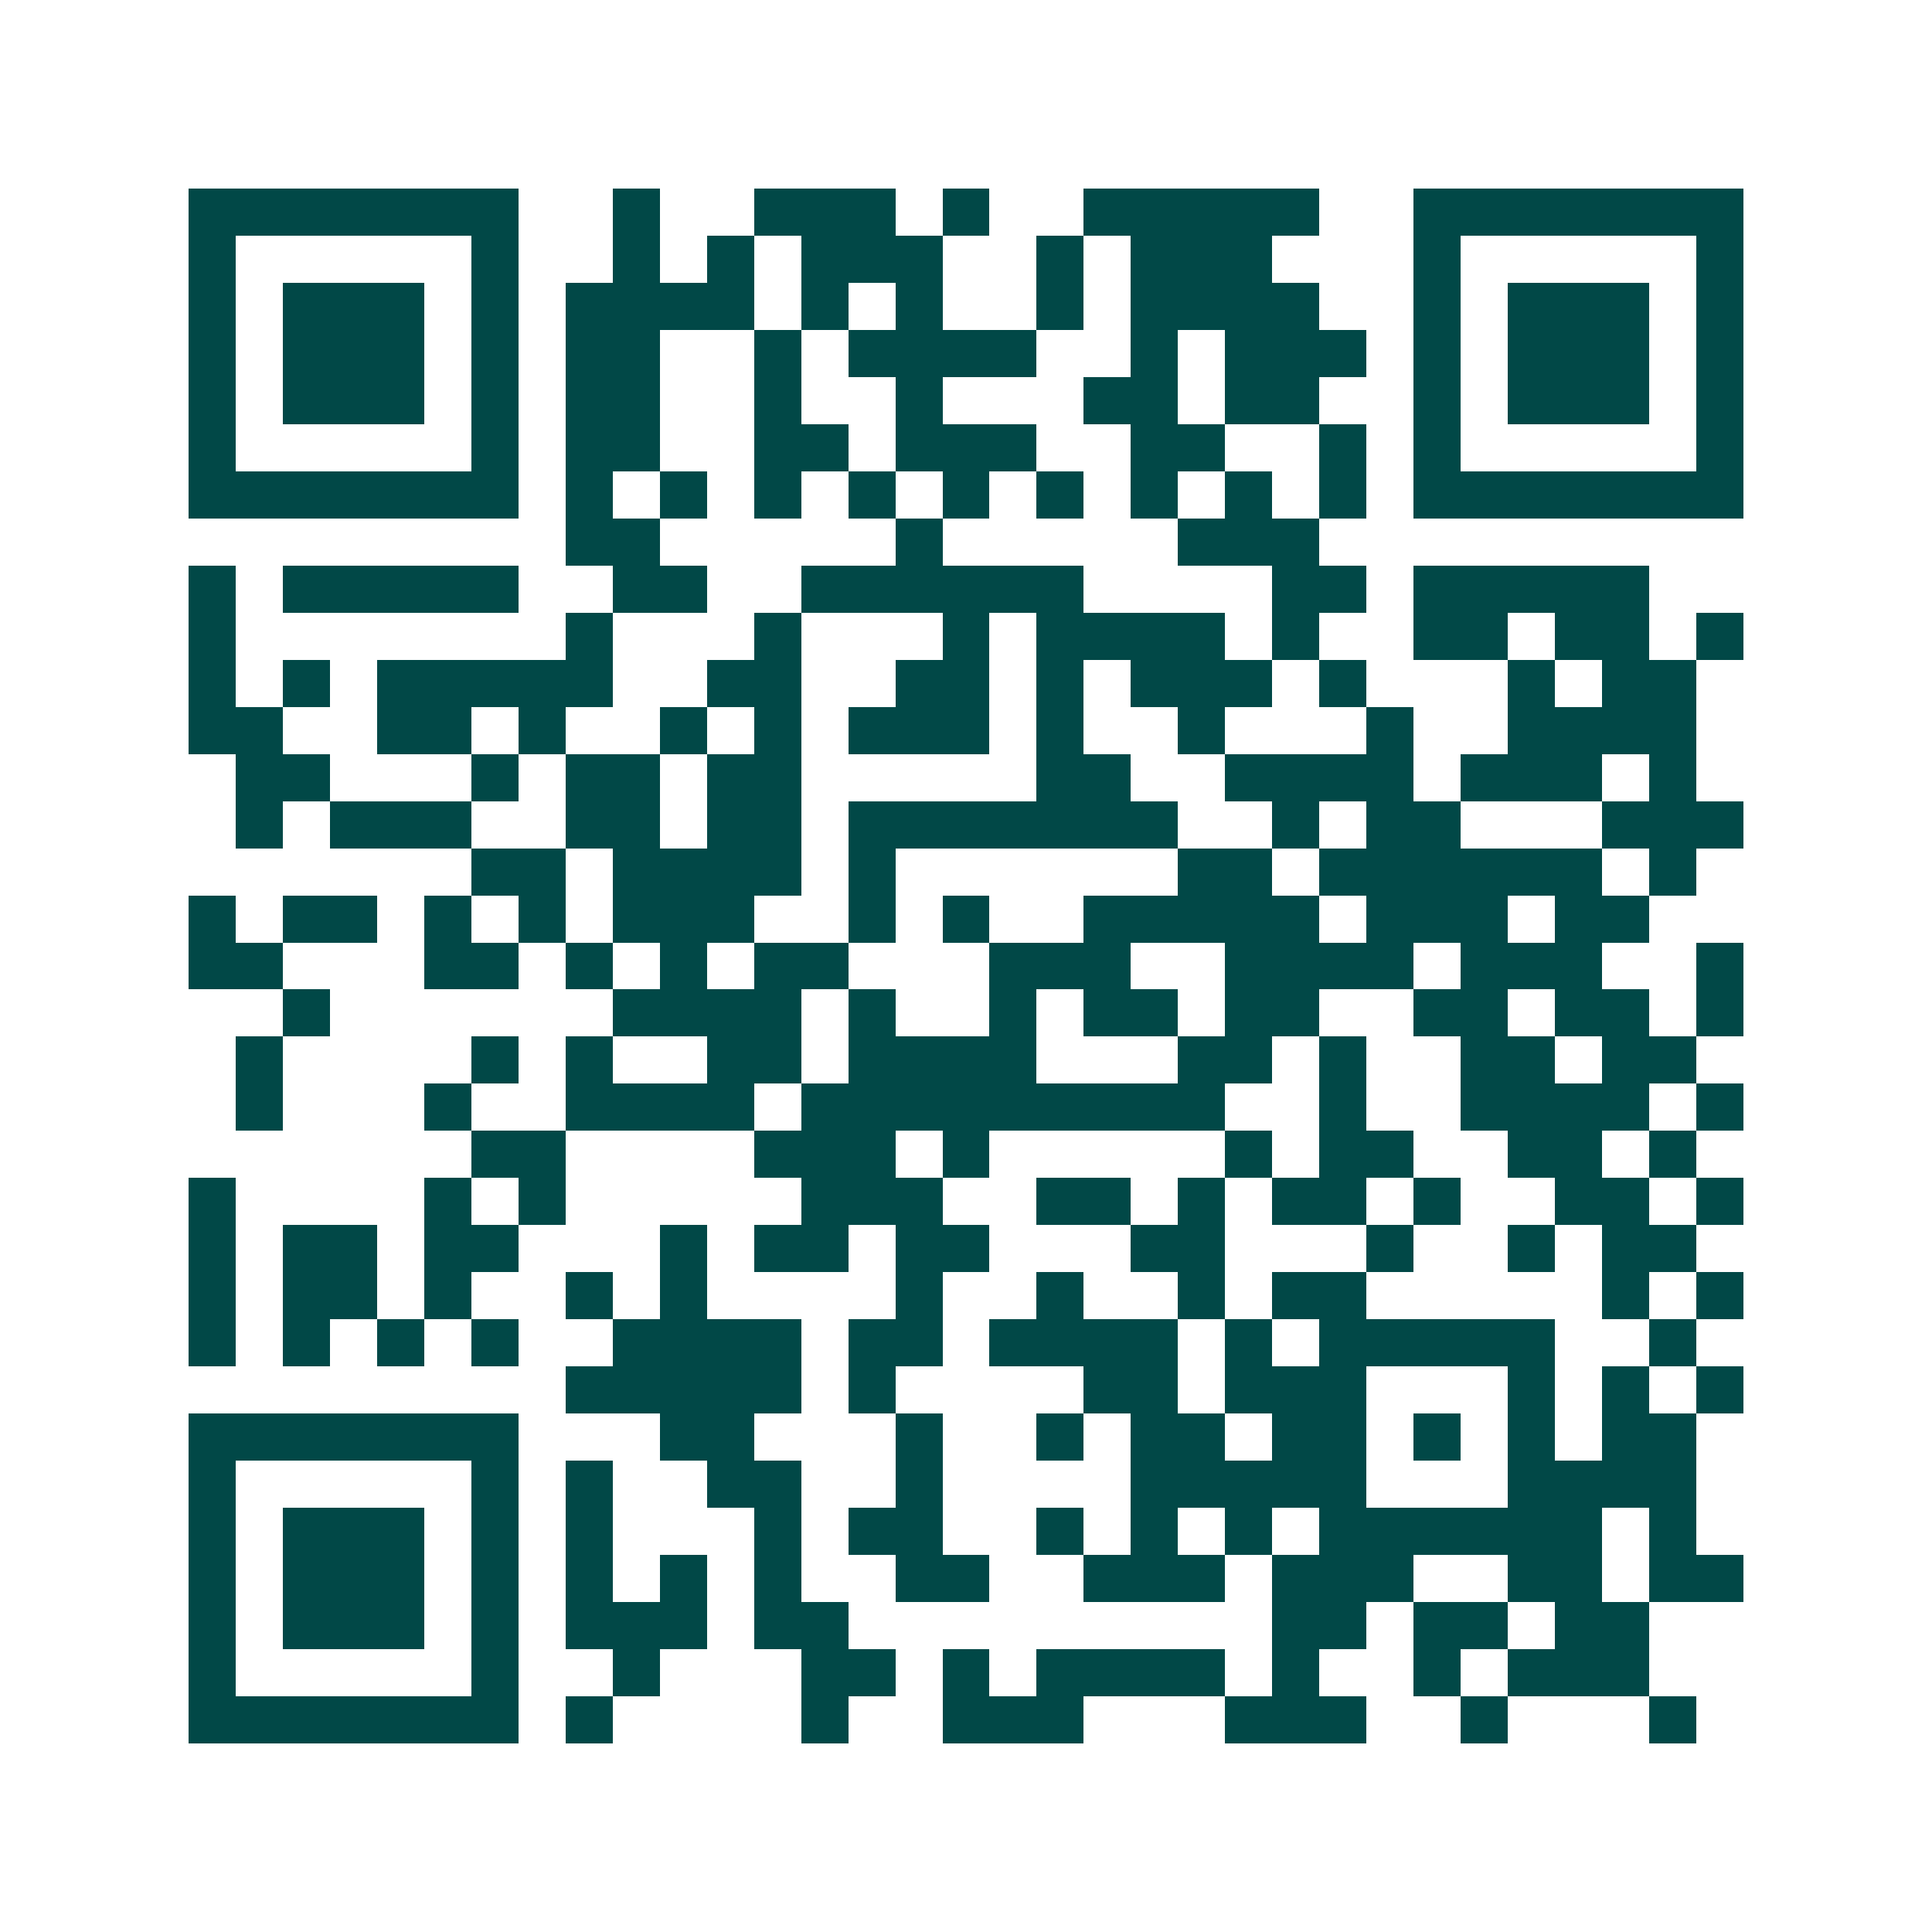 <svg xmlns="http://www.w3.org/2000/svg" width="200" height="200" viewBox="0 0 41 41" shape-rendering="crispEdges"><path fill="#ffffff" d="M0 0h41v41H0z"/><path stroke="#014847" d="M4 4.5h7m2 0h1m2 0h3m1 0h1m2 0h5m2 0h7M4 5.5h1m5 0h1m2 0h1m1 0h1m1 0h3m2 0h1m1 0h3m3 0h1m5 0h1M4 6.5h1m1 0h3m1 0h1m1 0h4m1 0h1m1 0h1m2 0h1m1 0h4m2 0h1m1 0h3m1 0h1M4 7.5h1m1 0h3m1 0h1m1 0h2m2 0h1m1 0h4m2 0h1m1 0h3m1 0h1m1 0h3m1 0h1M4 8.5h1m1 0h3m1 0h1m1 0h2m2 0h1m2 0h1m3 0h2m1 0h2m2 0h1m1 0h3m1 0h1M4 9.5h1m5 0h1m1 0h2m2 0h2m1 0h3m2 0h2m2 0h1m1 0h1m5 0h1M4 10.5h7m1 0h1m1 0h1m1 0h1m1 0h1m1 0h1m1 0h1m1 0h1m1 0h1m1 0h1m1 0h7M12 11.5h2m5 0h1m5 0h3M4 12.5h1m1 0h5m2 0h2m2 0h6m4 0h2m1 0h5M4 13.5h1m7 0h1m3 0h1m3 0h1m1 0h4m1 0h1m2 0h2m1 0h2m1 0h1M4 14.5h1m1 0h1m1 0h5m2 0h2m2 0h2m1 0h1m1 0h3m1 0h1m3 0h1m1 0h2M4 15.5h2m2 0h2m1 0h1m2 0h1m1 0h1m1 0h3m1 0h1m2 0h1m3 0h1m2 0h4M5 16.5h2m3 0h1m1 0h2m1 0h2m5 0h2m2 0h4m1 0h3m1 0h1M5 17.5h1m1 0h3m2 0h2m1 0h2m1 0h7m2 0h1m1 0h2m3 0h3M10 18.5h2m1 0h4m1 0h1m6 0h2m1 0h6m1 0h1M4 19.5h1m1 0h2m1 0h1m1 0h1m1 0h3m2 0h1m1 0h1m2 0h5m1 0h3m1 0h2M4 20.5h2m3 0h2m1 0h1m1 0h1m1 0h2m3 0h3m2 0h4m1 0h3m2 0h1M6 21.5h1m6 0h4m1 0h1m2 0h1m1 0h2m1 0h2m2 0h2m1 0h2m1 0h1M5 22.5h1m4 0h1m1 0h1m2 0h2m1 0h4m3 0h2m1 0h1m2 0h2m1 0h2M5 23.5h1m3 0h1m2 0h4m1 0h9m2 0h1m2 0h4m1 0h1M10 24.5h2m4 0h3m1 0h1m5 0h1m1 0h2m2 0h2m1 0h1M4 25.5h1m4 0h1m1 0h1m5 0h3m2 0h2m1 0h1m1 0h2m1 0h1m2 0h2m1 0h1M4 26.5h1m1 0h2m1 0h2m3 0h1m1 0h2m1 0h2m3 0h2m3 0h1m2 0h1m1 0h2M4 27.5h1m1 0h2m1 0h1m2 0h1m1 0h1m4 0h1m2 0h1m2 0h1m1 0h2m5 0h1m1 0h1M4 28.5h1m1 0h1m1 0h1m1 0h1m2 0h4m1 0h2m1 0h4m1 0h1m1 0h5m2 0h1M12 29.5h5m1 0h1m4 0h2m1 0h3m3 0h1m1 0h1m1 0h1M4 30.5h7m3 0h2m3 0h1m2 0h1m1 0h2m1 0h2m1 0h1m1 0h1m1 0h2M4 31.5h1m5 0h1m1 0h1m2 0h2m2 0h1m4 0h5m3 0h4M4 32.5h1m1 0h3m1 0h1m1 0h1m3 0h1m1 0h2m2 0h1m1 0h1m1 0h1m1 0h6m1 0h1M4 33.5h1m1 0h3m1 0h1m1 0h1m1 0h1m1 0h1m2 0h2m2 0h3m1 0h3m2 0h2m1 0h2M4 34.5h1m1 0h3m1 0h1m1 0h3m1 0h2m9 0h2m1 0h2m1 0h2M4 35.5h1m5 0h1m2 0h1m3 0h2m1 0h1m1 0h4m1 0h1m2 0h1m1 0h3M4 36.5h7m1 0h1m4 0h1m2 0h3m3 0h3m2 0h1m3 0h1"/></svg>

